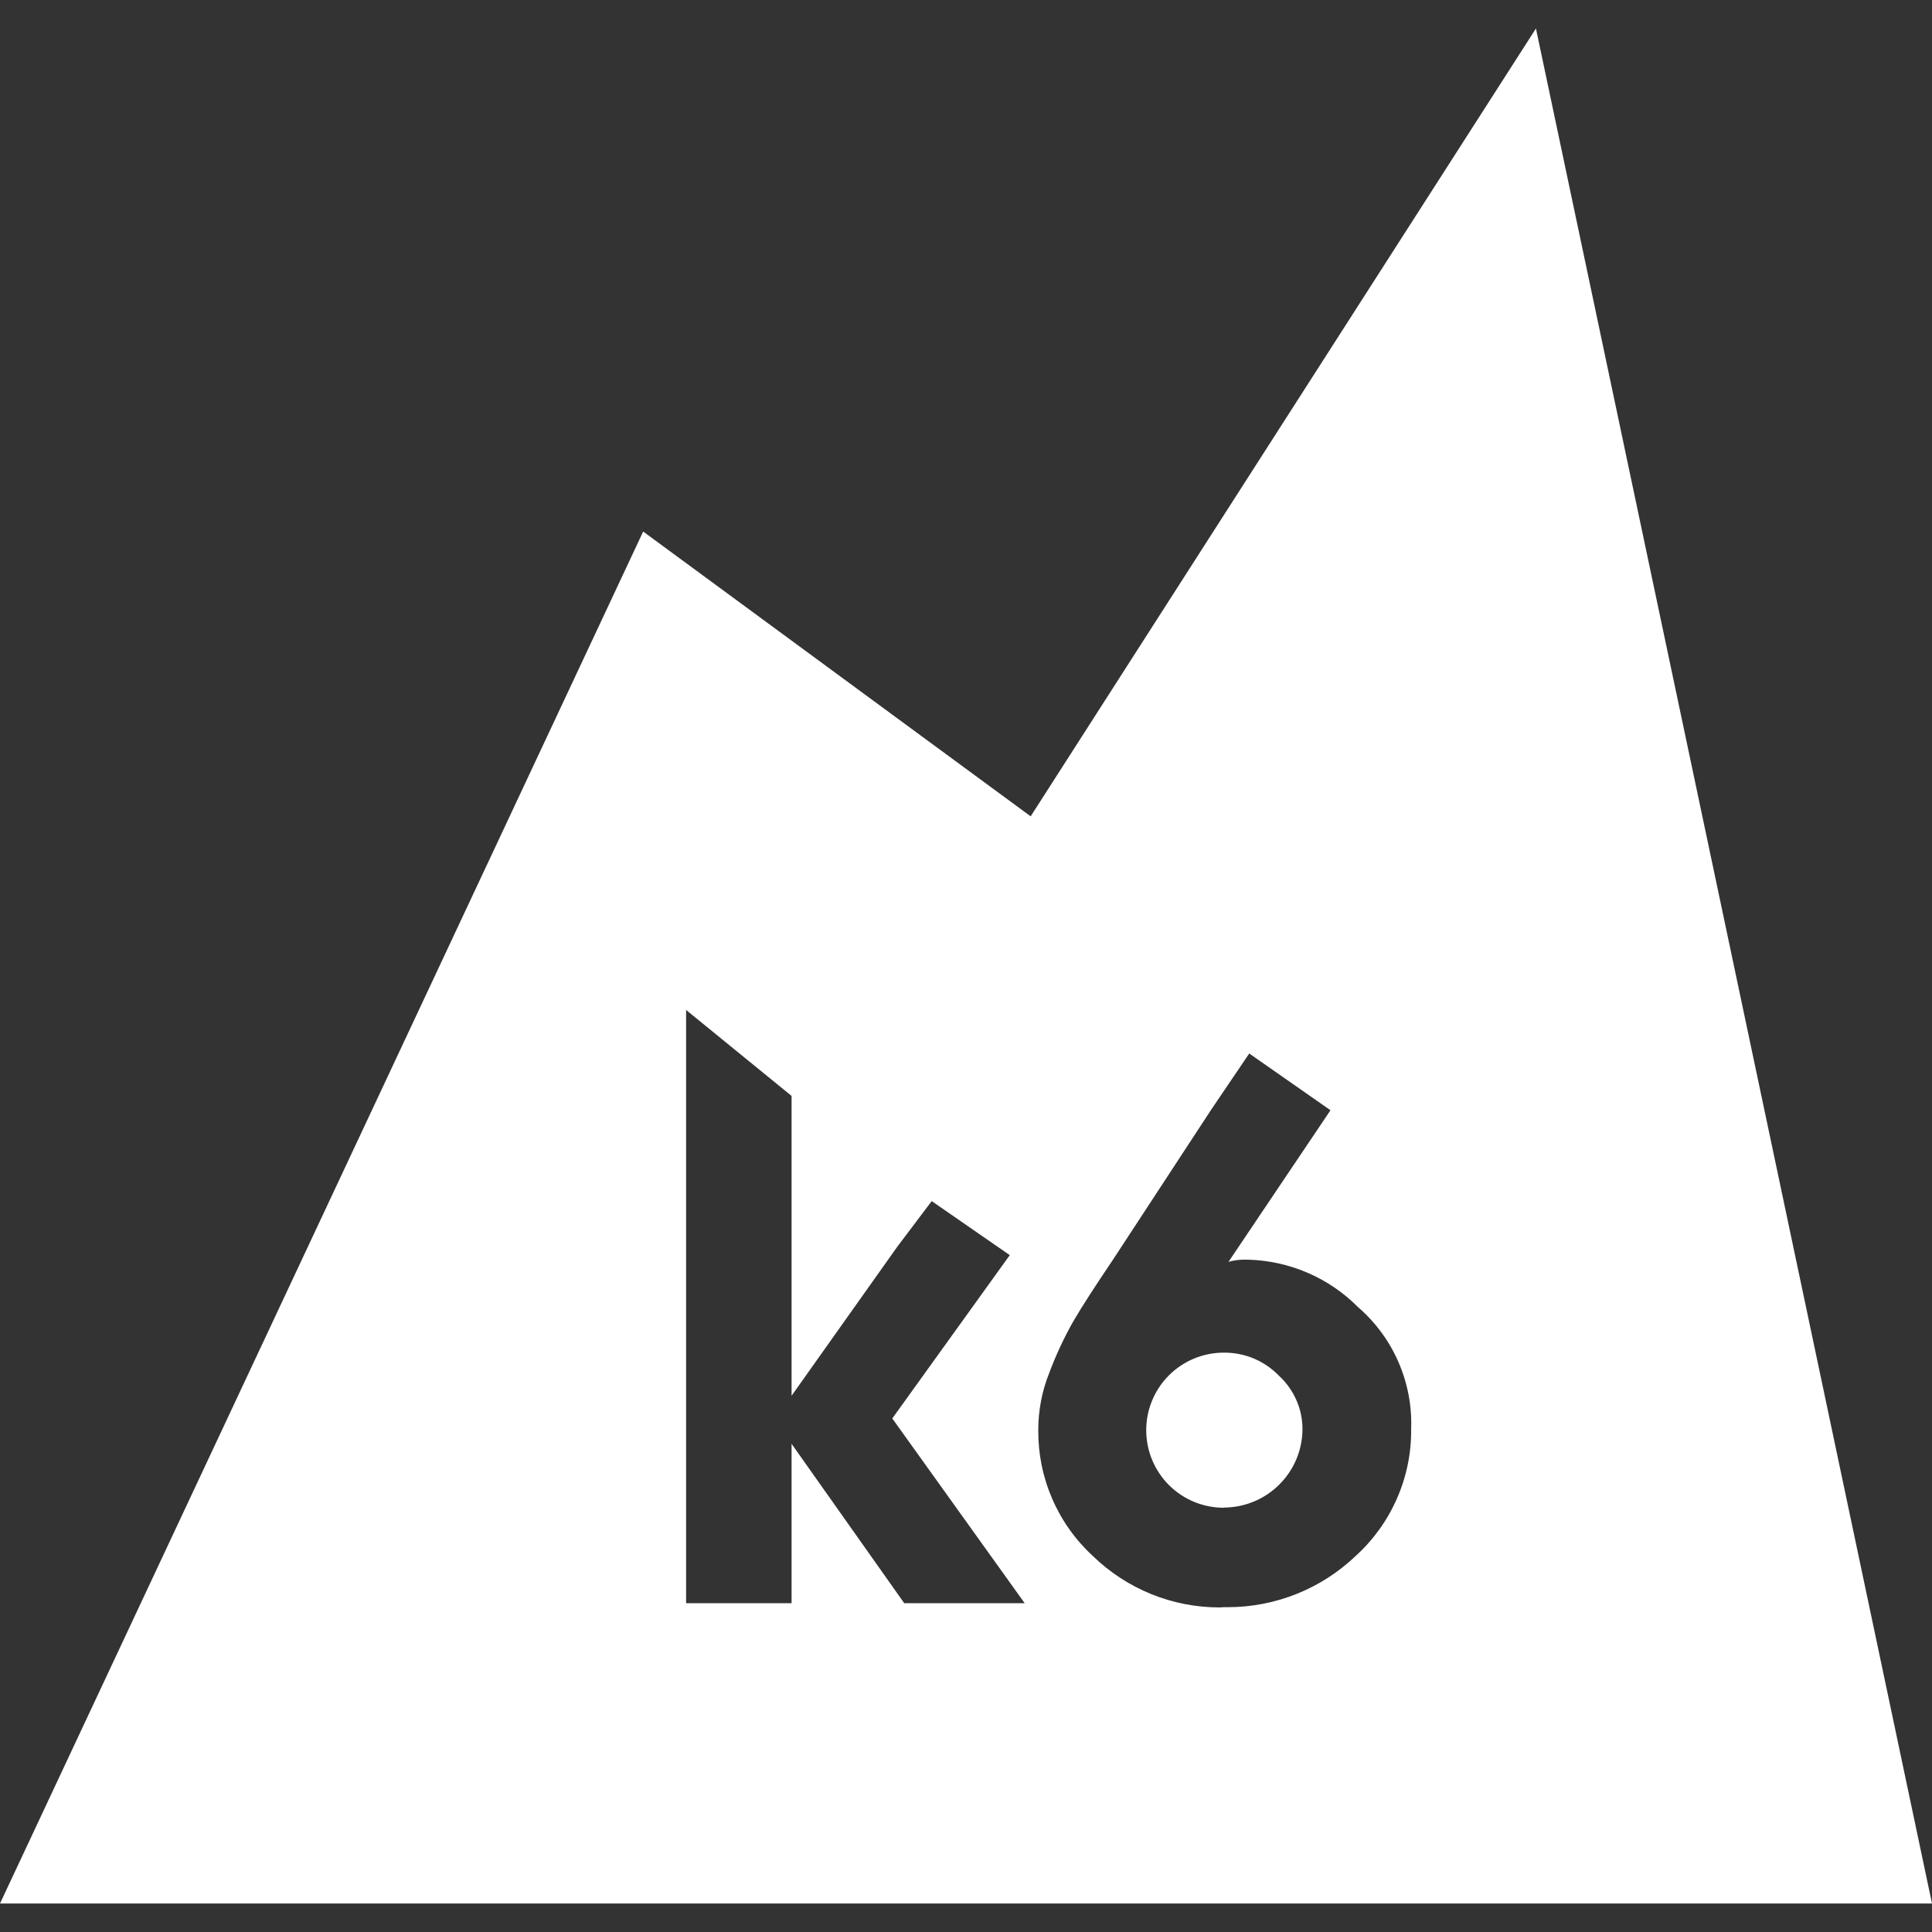 <svg width="32" height="32" viewBox="0 0 32 32" fill="none" xmlns="http://www.w3.org/2000/svg">
<rect x="0" y="0" width="32" height="32" fill="#333333" stroke="none"/>
<g clipPath="url(#clip0_3489_4063)">
<path d="M32 31.528H0L10.653 8.804L17.071 13.521L25.44 0.472L32 31.528ZM20.267 26.62H20.336C21.128 26.62 21.889 26.314 22.46 25.766C22.752 25.5 22.984 25.175 23.141 24.813C23.299 24.451 23.378 24.06 23.373 23.665C23.387 23.285 23.314 22.907 23.162 22.558C23.01 22.209 22.781 21.899 22.493 21.65C22.009 21.162 21.354 20.881 20.667 20.864H20.613C20.524 20.863 20.434 20.875 20.348 20.9L22.037 18.389L20.691 17.449L20.055 18.389L18.428 20.874C18.148 21.288 17.913 21.65 17.768 21.901C17.618 22.169 17.489 22.446 17.381 22.734C17.258 23.039 17.196 23.365 17.197 23.693C17.195 24.083 17.273 24.469 17.429 24.827C17.584 25.185 17.812 25.506 18.099 25.77C18.661 26.318 19.417 26.625 20.203 26.624L20.267 26.62ZM13.113 23.917L14.977 26.554H16.972L14.779 23.494L16.725 20.789L15.432 19.894L14.863 20.648L13.111 23.118V18.152L11.364 16.728V26.554H13.111V23.914L13.113 23.917ZM20.269 24.973C19.929 24.973 19.602 24.838 19.361 24.597C19.12 24.356 18.985 24.029 18.985 23.688C18.985 23.348 19.12 23.021 19.361 22.78C19.602 22.539 19.929 22.404 20.269 22.404H20.281C20.451 22.404 20.618 22.438 20.774 22.504C20.929 22.571 21.07 22.668 21.187 22.79C21.31 22.904 21.407 23.041 21.474 23.195C21.541 23.348 21.575 23.514 21.573 23.681C21.569 24.024 21.43 24.351 21.186 24.592C20.942 24.834 20.613 24.969 20.271 24.97L20.269 24.973Z" fill="white"/>
</g>
<defs>
<clipPath id="clip0_3489_4063">
<rect width="32" height="32" fill="white"/>
</clipPath>
</defs>
</svg>
